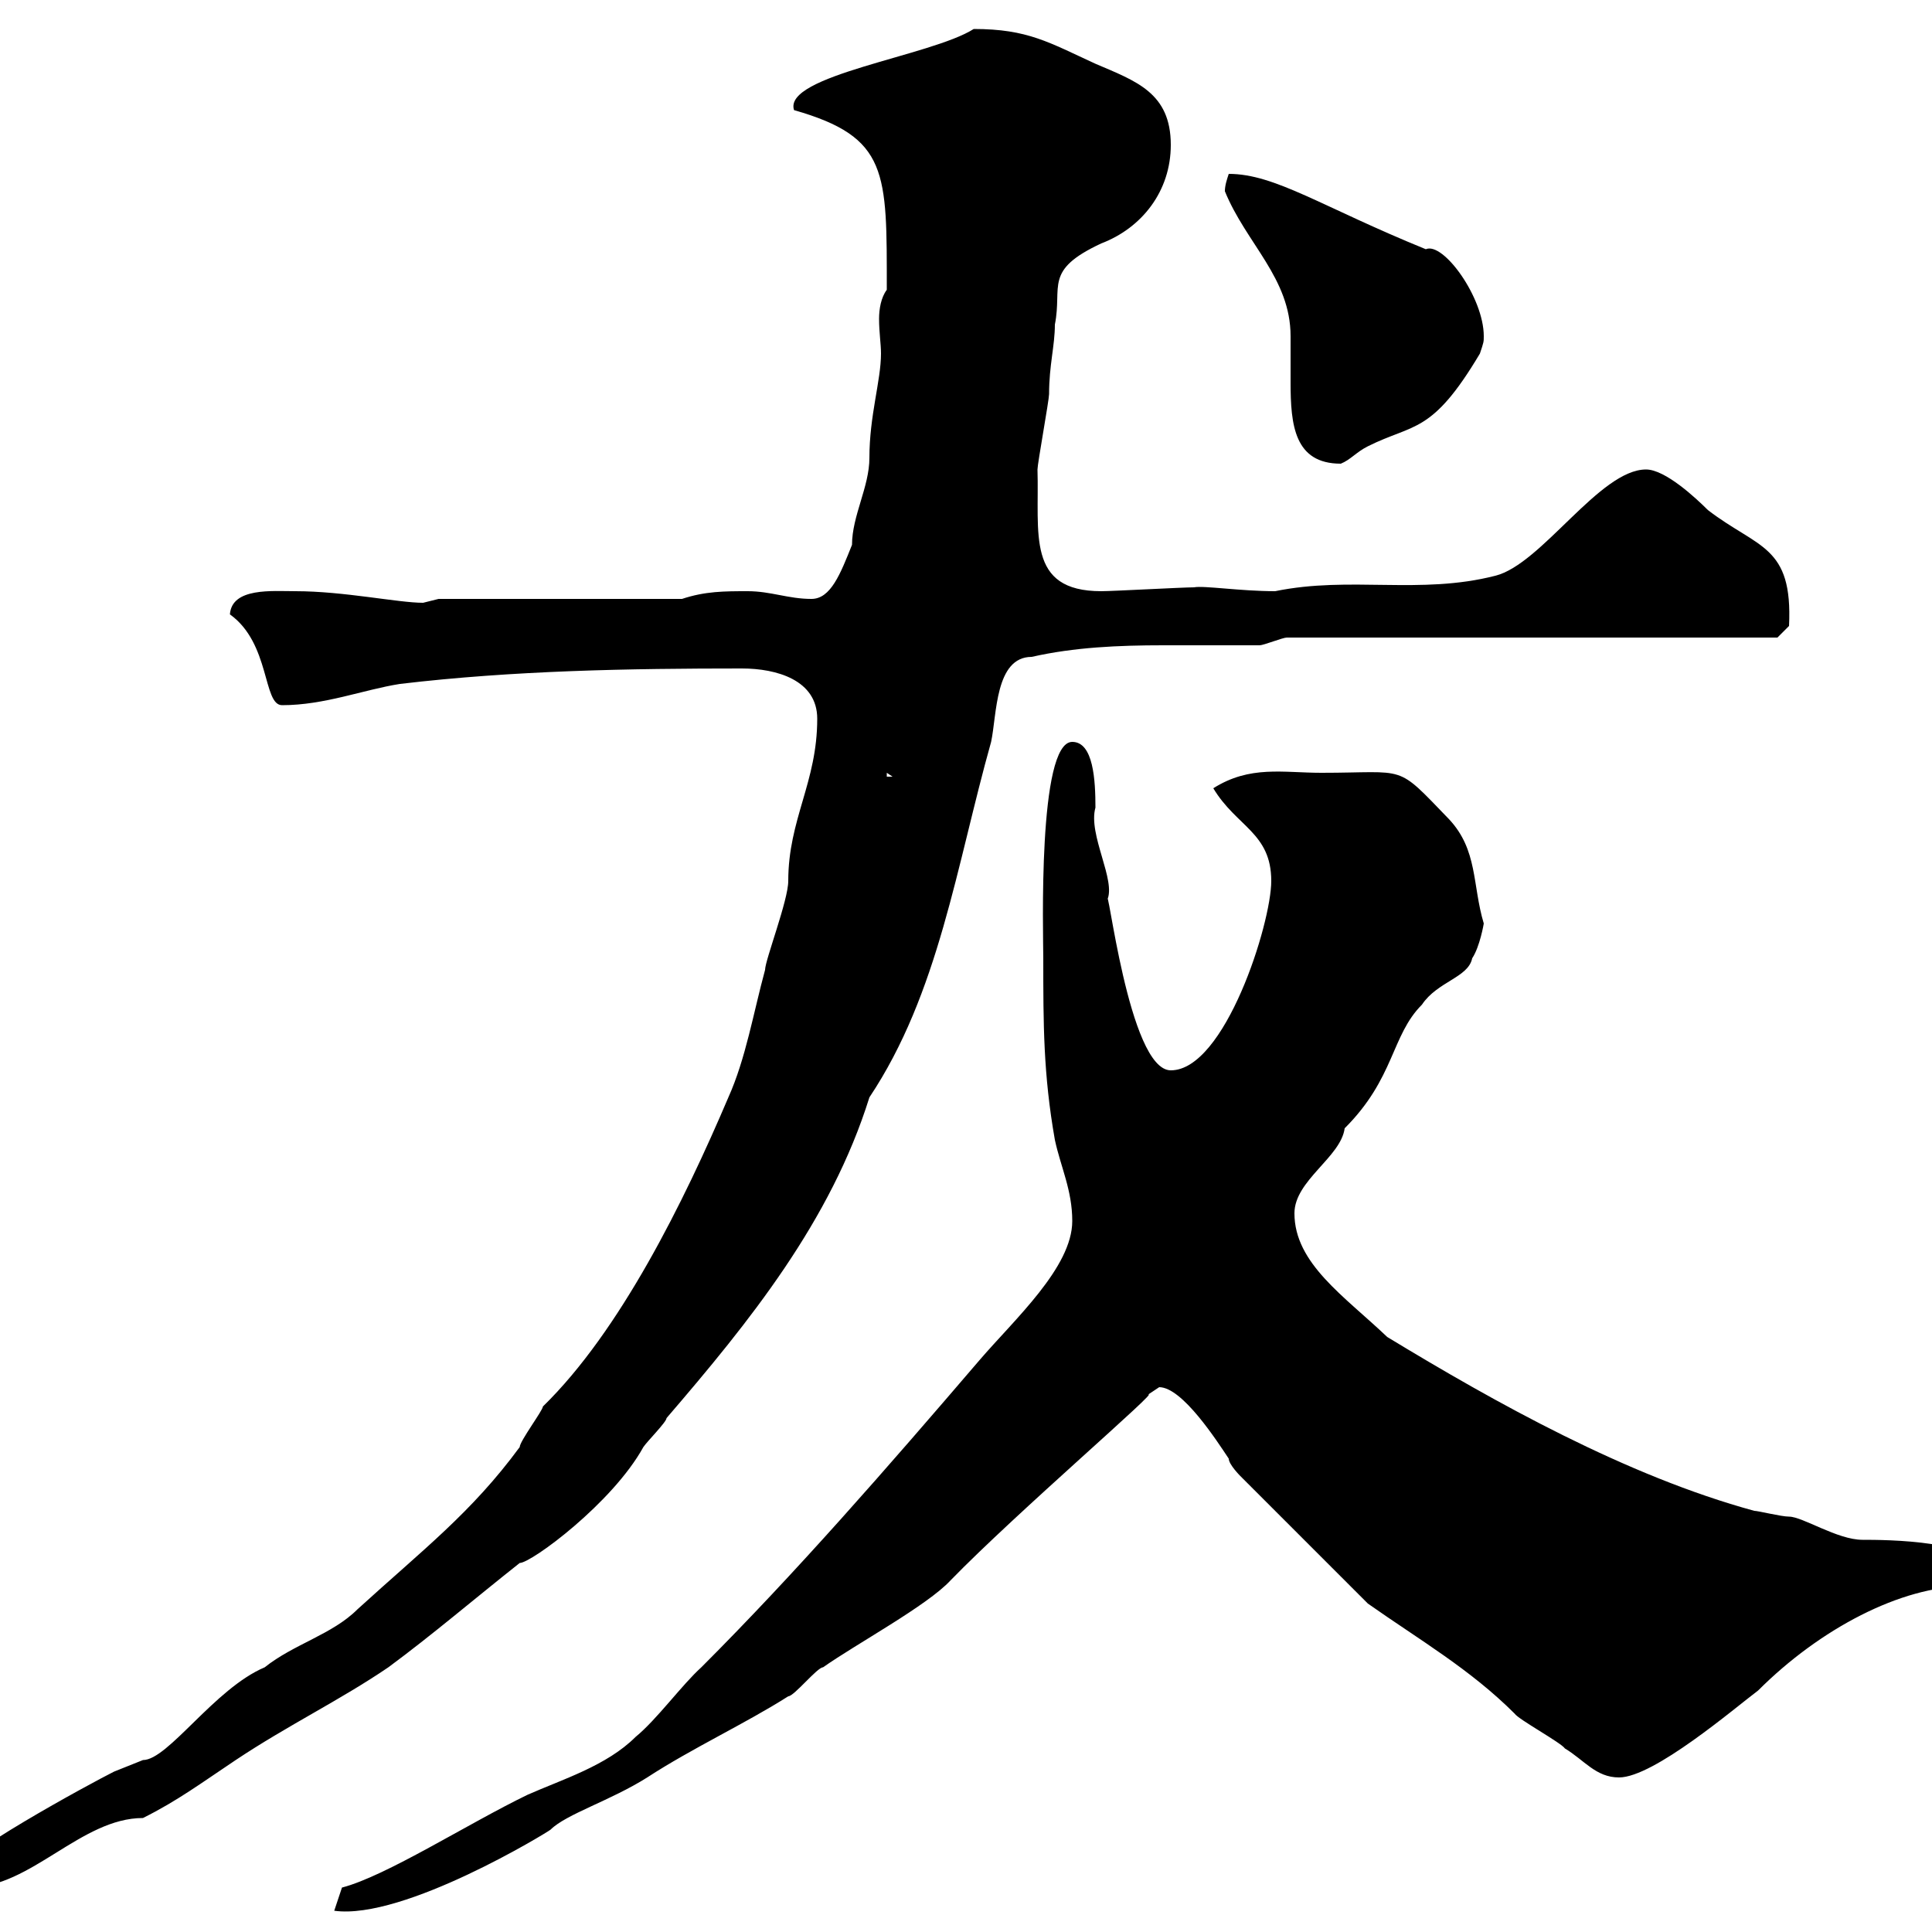 <svg xmlns="http://www.w3.org/2000/svg" xmlns:xlink="http://www.w3.org/1999/xlink" width="300" height="300"><path d="M166.50 189.60C166.50 196.80 157.50 204.90 152.10 211.20C137.70 228 123.60 244.20 108.90 258.90C105.90 261.60 102 267 98.70 269.70C94.20 274.20 87.30 276.30 81.90 278.70C72.60 283.20 60 291.30 53.10 293.10L51.90 296.70C62.70 298.20 85.20 284.40 85.50 284.10C87.90 281.70 94.80 279.60 100.50 276C107.40 271.50 115.80 267.60 122.40 263.40C123.30 263.40 126.90 258.90 127.80 258.90C132.90 255.30 144 249.30 147.60 245.40C157.80 234.90 180.90 215.10 178.20 216.60C178.20 216.60 180 215.40 180 215.40C183.60 215.40 189 223.80 190.80 226.50C190.80 227.40 192.60 229.20 192.60 229.20L212.40 249C220.50 254.70 228.30 259.20 235.20 266.10C235.80 267 242.40 270.60 243 271.50C246 273.30 247.80 276 251.40 276C256.80 276 269.40 265.20 273 262.50C282.60 252.90 295.20 246.30 305.40 246.30C306.60 246.30 308.40 244.50 308.40 244.50C308.40 239.10 292.50 239.10 289.20 239.10C285.30 239.10 279.90 235.50 277.80 235.50C276.60 235.50 273 234.60 272.40 234.60C252.60 229.20 232.20 217.80 215.40 207.60C208.80 201.30 201 196.20 201 188.40C201 183.30 208.20 179.70 208.80 175.20C216.60 167.40 216 160.80 220.80 156C223.20 152.40 228 151.80 228.60 148.80C229.80 147 230.40 143.40 230.40 143.40C228.60 137.40 229.50 132 225 127.20C216.60 118.50 218.70 120 205.20 120C199.20 120 194.10 118.80 188.40 122.40C192 128.40 197.40 129.30 197.40 136.80C197.40 143.40 190.20 166.20 181.80 166.20C175.20 166.20 171.90 135.60 171.90 139.80C173.40 136.80 168.90 129.60 170.10 125.40C170.10 121.20 169.80 115.20 166.50 115.20C161.10 115.20 162 145.20 162 148.80C162 159 162 166.80 163.80 177C164.70 181.20 166.50 184.80 166.50 189.60ZM-7.50 291.30C-7.50 293.10-6.60 293.10-4.80 293.10C4.80 293.10 12.60 282.30 22.20 282.30C27.60 279.60 31.20 276.90 36.60 273.30C44.70 267.90 52.80 264 60.30 258.90C67.20 253.80 73.50 248.40 80.70 242.70C82.50 242.70 95.10 233.40 99.90 224.70C100.50 223.80 103.50 220.80 103.50 220.20C116.40 205.20 129 189.60 135 170.40C145.80 154.20 148.50 134.40 153.90 115.20C154.80 111 154.50 102 160.20 102C166.80 100.50 173.70 100.20 180.60 100.20C185.40 100.20 190.50 100.20 195.60 100.20C196.20 100.20 199.20 99 199.80 99L276 99L277.80 97.20C278.40 84.60 273 85.20 265.20 79.20C263.40 77.40 258.60 72.90 255.60 72.90C248.40 72.90 239.40 87.60 232.20 89.40C220.50 92.40 209.70 89.40 198 91.80C192.60 91.80 186.90 90.90 185.40 91.20C183.60 91.20 172.80 91.80 171 91.80C159.30 91.80 161.40 82.80 161.10 72.90C161.10 72 162.90 62.10 162.90 61.20C162.90 56.70 163.80 53.70 163.80 50.40C165 44.40 162 42 171 37.80C177.30 35.40 181.80 29.70 181.80 22.50C181.80 14.40 176.40 12.60 170.10 9.90C162.90 6.60 159.60 4.50 151.20 4.50C144.60 8.70 121.50 11.70 123.30 17.10C138 21.30 137.70 26.70 137.70 45C136.80 46.20 136.50 48 136.50 49.50C136.50 51.60 136.80 53.40 136.80 54.90C136.80 59.10 135 64.50 135 71.10C135 75.60 132.30 80.10 132.30 84.60C130.50 89.10 129 93 126 93C122.40 93 119.70 91.80 116.10 91.80C112.50 91.80 109.50 91.80 105.90 93L68.10 93C68.10 93 65.70 93.60 65.70 93.60C61.80 93.60 53.40 91.80 45.90 91.80C42.30 91.80 36 91.20 35.70 95.40C42 99.90 40.80 109.50 43.80 109.50C50.40 109.50 56.40 107.10 62.10 106.20C79.80 104.10 97.80 103.80 115.20 103.80C120.60 103.80 126.90 105.60 126.90 111.60C126.90 121.50 122.40 127.20 122.40 136.80C122.40 139.80 118.80 149.10 118.80 150.60C117 157.20 115.80 164.40 113.10 170.40C106.20 186.60 96.30 206.70 84.30 218.40C84.30 219 80.70 223.80 80.70 224.70C73.20 234.90 65.70 240.60 55.50 249.90C51.60 253.80 45.60 255.30 41.10 258.90C33.30 262.20 26.10 273.30 22.20 273.30C22.20 273.30 17.70 275.10 17.70 275.10C14.10 276.90-7.50 288.60-7.50 291.30ZM137.70 120L138.60 120.60L137.70 120.60ZM190.20 29.70C193.50 37.80 200.40 43.20 200.40 52.20C200.40 54.60 200.40 57 200.40 59.40C200.40 66 201 72 208.20 72C209.70 71.40 210.60 70.20 212.40 69.30C219.60 65.70 222.30 67.50 229.80 54.90C230.40 53.10 230.40 53.10 230.40 52.20C230.40 46.20 224.10 37.50 221.40 38.70C205.20 32.10 198 27 190.80 27C190.50 27.90 190.20 28.80 190.20 29.70Z"/></svg>